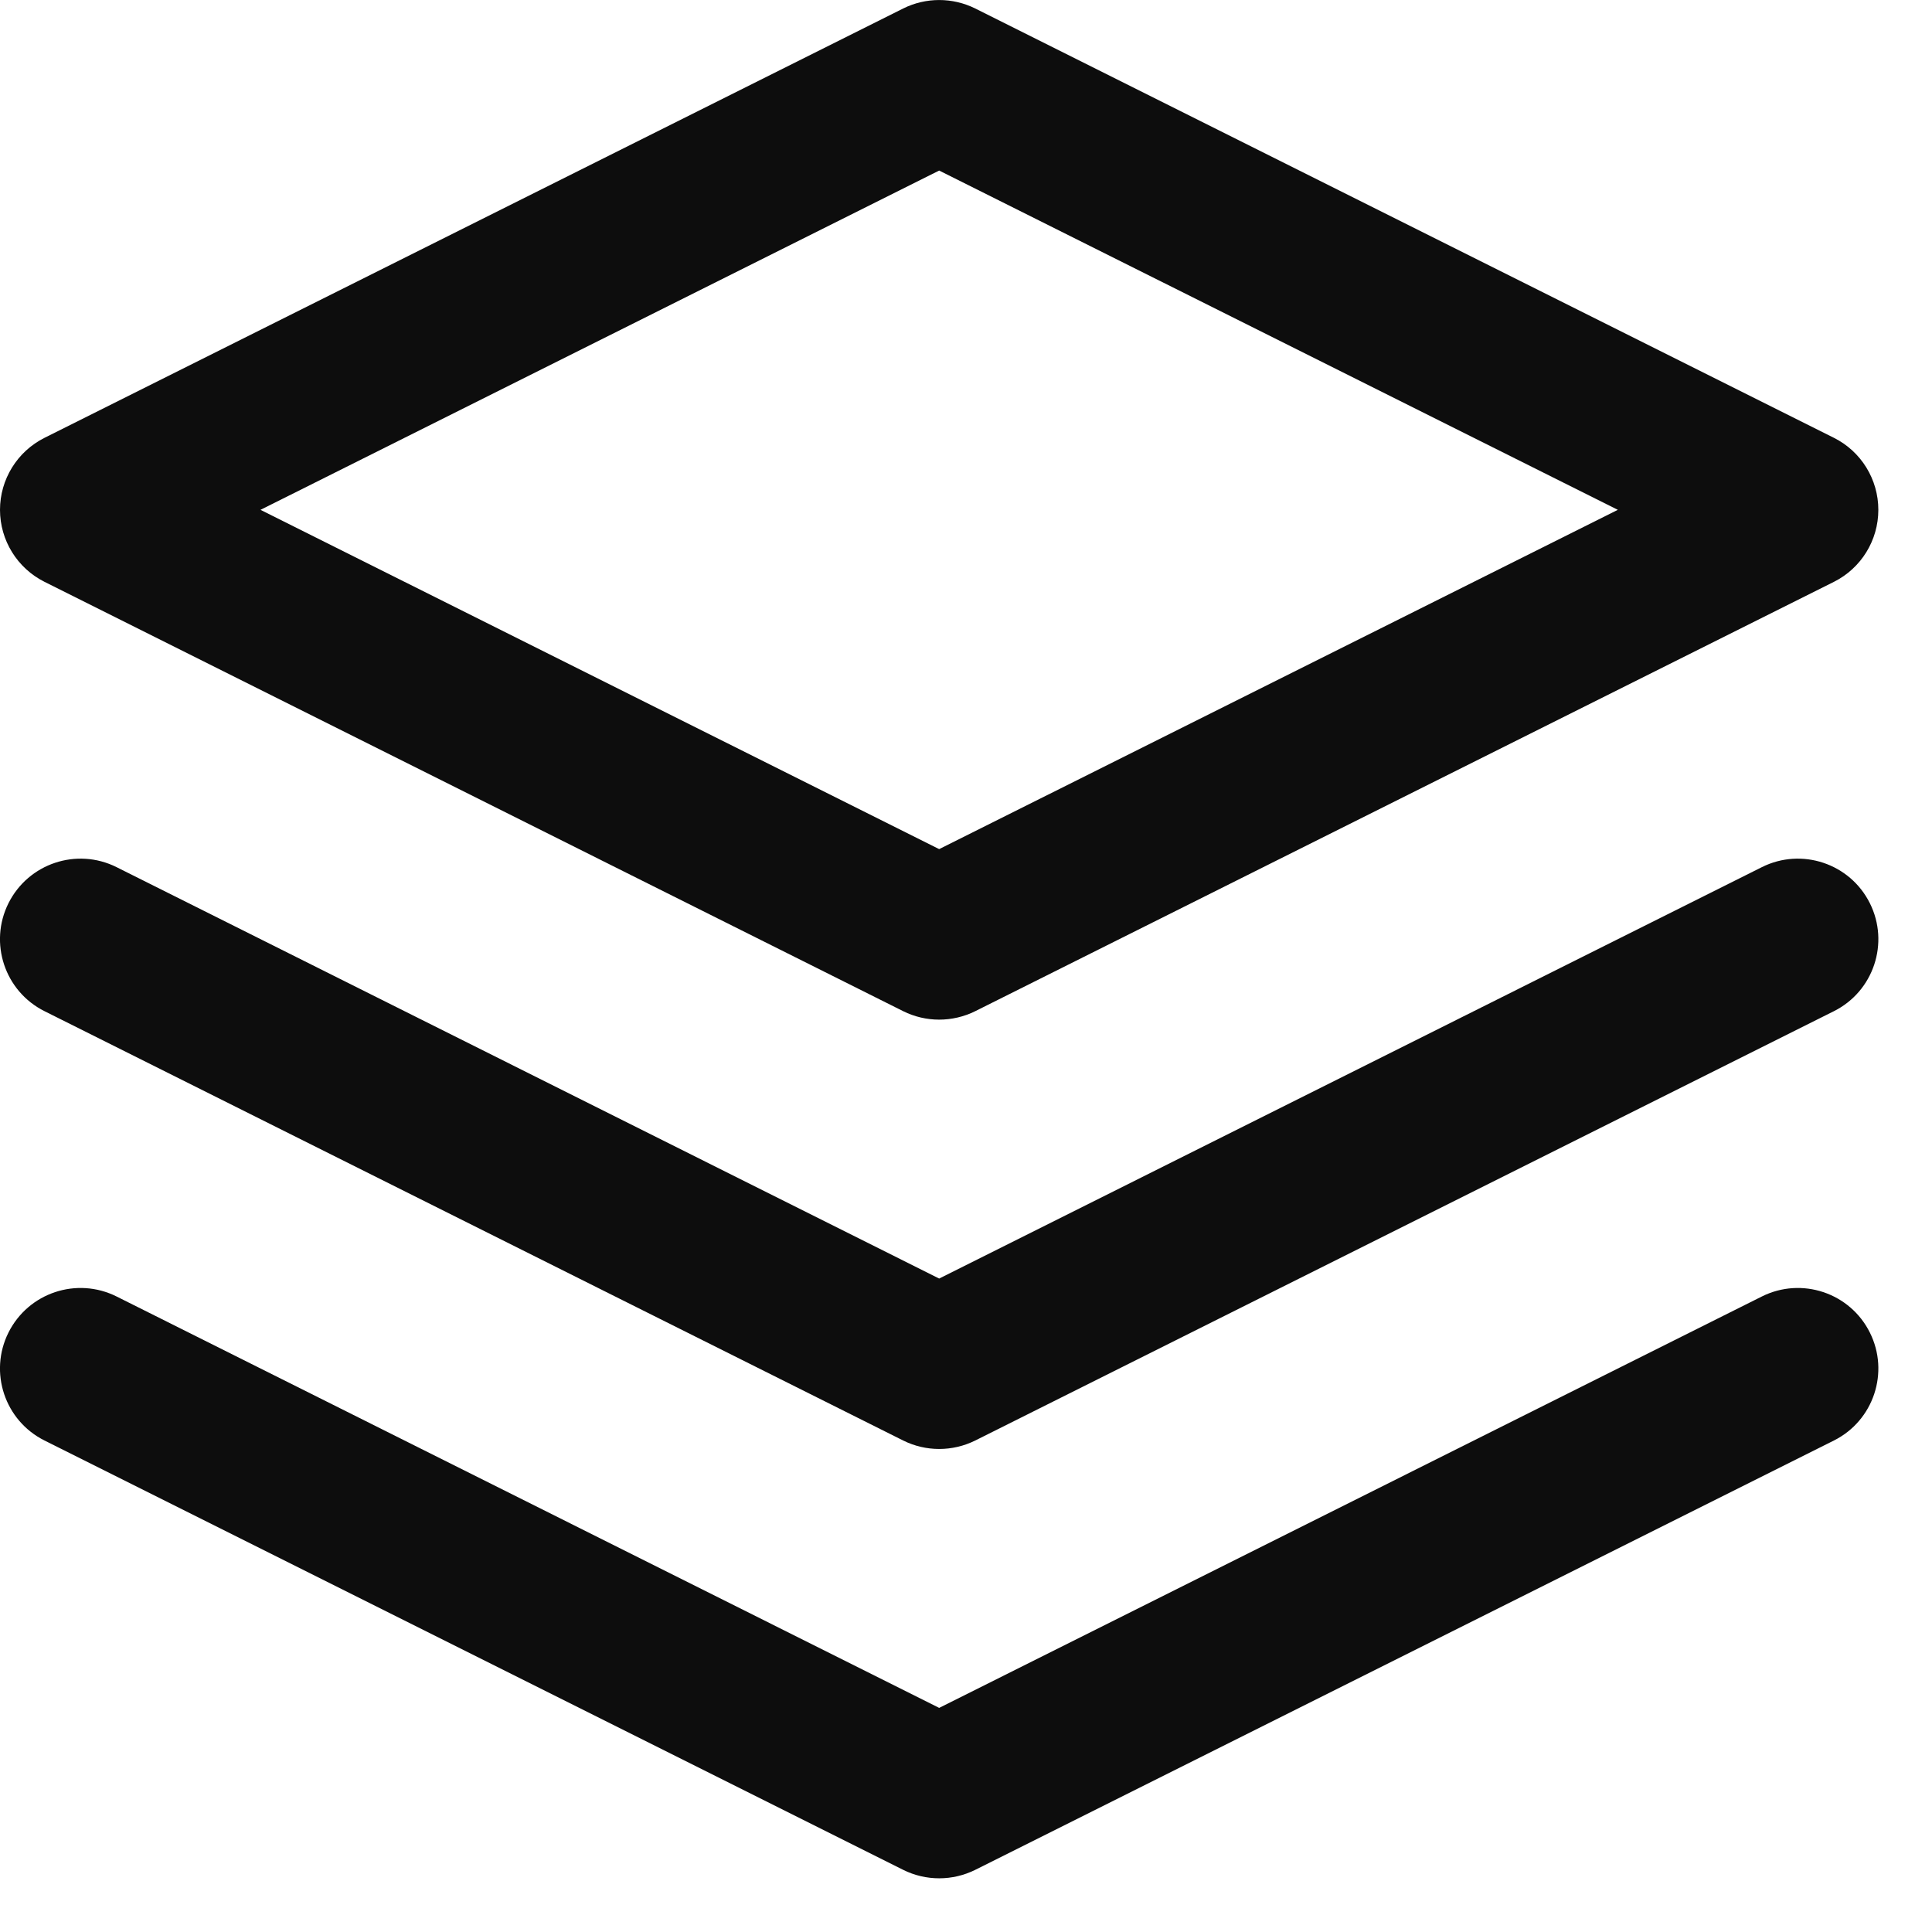 <svg width="18" height="18" viewBox="0 0 18 18" fill="none" xmlns="http://www.w3.org/2000/svg">
<path fill-rule="evenodd" clip-rule="evenodd" d="M8.415 0.079C8.626 -0.026 8.874 -0.026 9.086 0.079L17.086 4.079C17.34 4.206 17.5 4.466 17.5 4.75C17.5 5.034 17.34 5.294 17.086 5.421L9.086 9.421C8.874 9.526 8.626 9.526 8.415 9.421L0.415 5.421C0.161 5.294 0 5.034 0 4.75C0 4.466 0.161 4.206 0.415 4.079L8.415 0.079ZM2.427 4.75L8.75 7.911L15.073 4.75L8.75 1.589L2.427 4.75ZM0.079 8.415C0.265 8.044 0.715 7.894 1.086 8.079L8.75 11.912L16.415 8.079C16.785 7.894 17.236 8.044 17.421 8.415C17.606 8.785 17.456 9.236 17.086 9.421L9.086 13.421C8.874 13.526 8.626 13.526 8.415 13.421L0.415 9.421C0.044 9.236 -0.106 8.785 0.079 8.415ZM0.079 12.415C0.265 12.044 0.715 11.894 1.086 12.079L8.75 15.912L16.415 12.079C16.785 11.894 17.236 12.044 17.421 12.415C17.606 12.785 17.456 13.236 17.086 13.421L9.086 17.421C8.874 17.526 8.626 17.526 8.415 17.421L0.415 13.421C0.044 13.236 -0.106 12.785 0.079 12.415Z" fill="#0D0D0D"/>
</svg>
